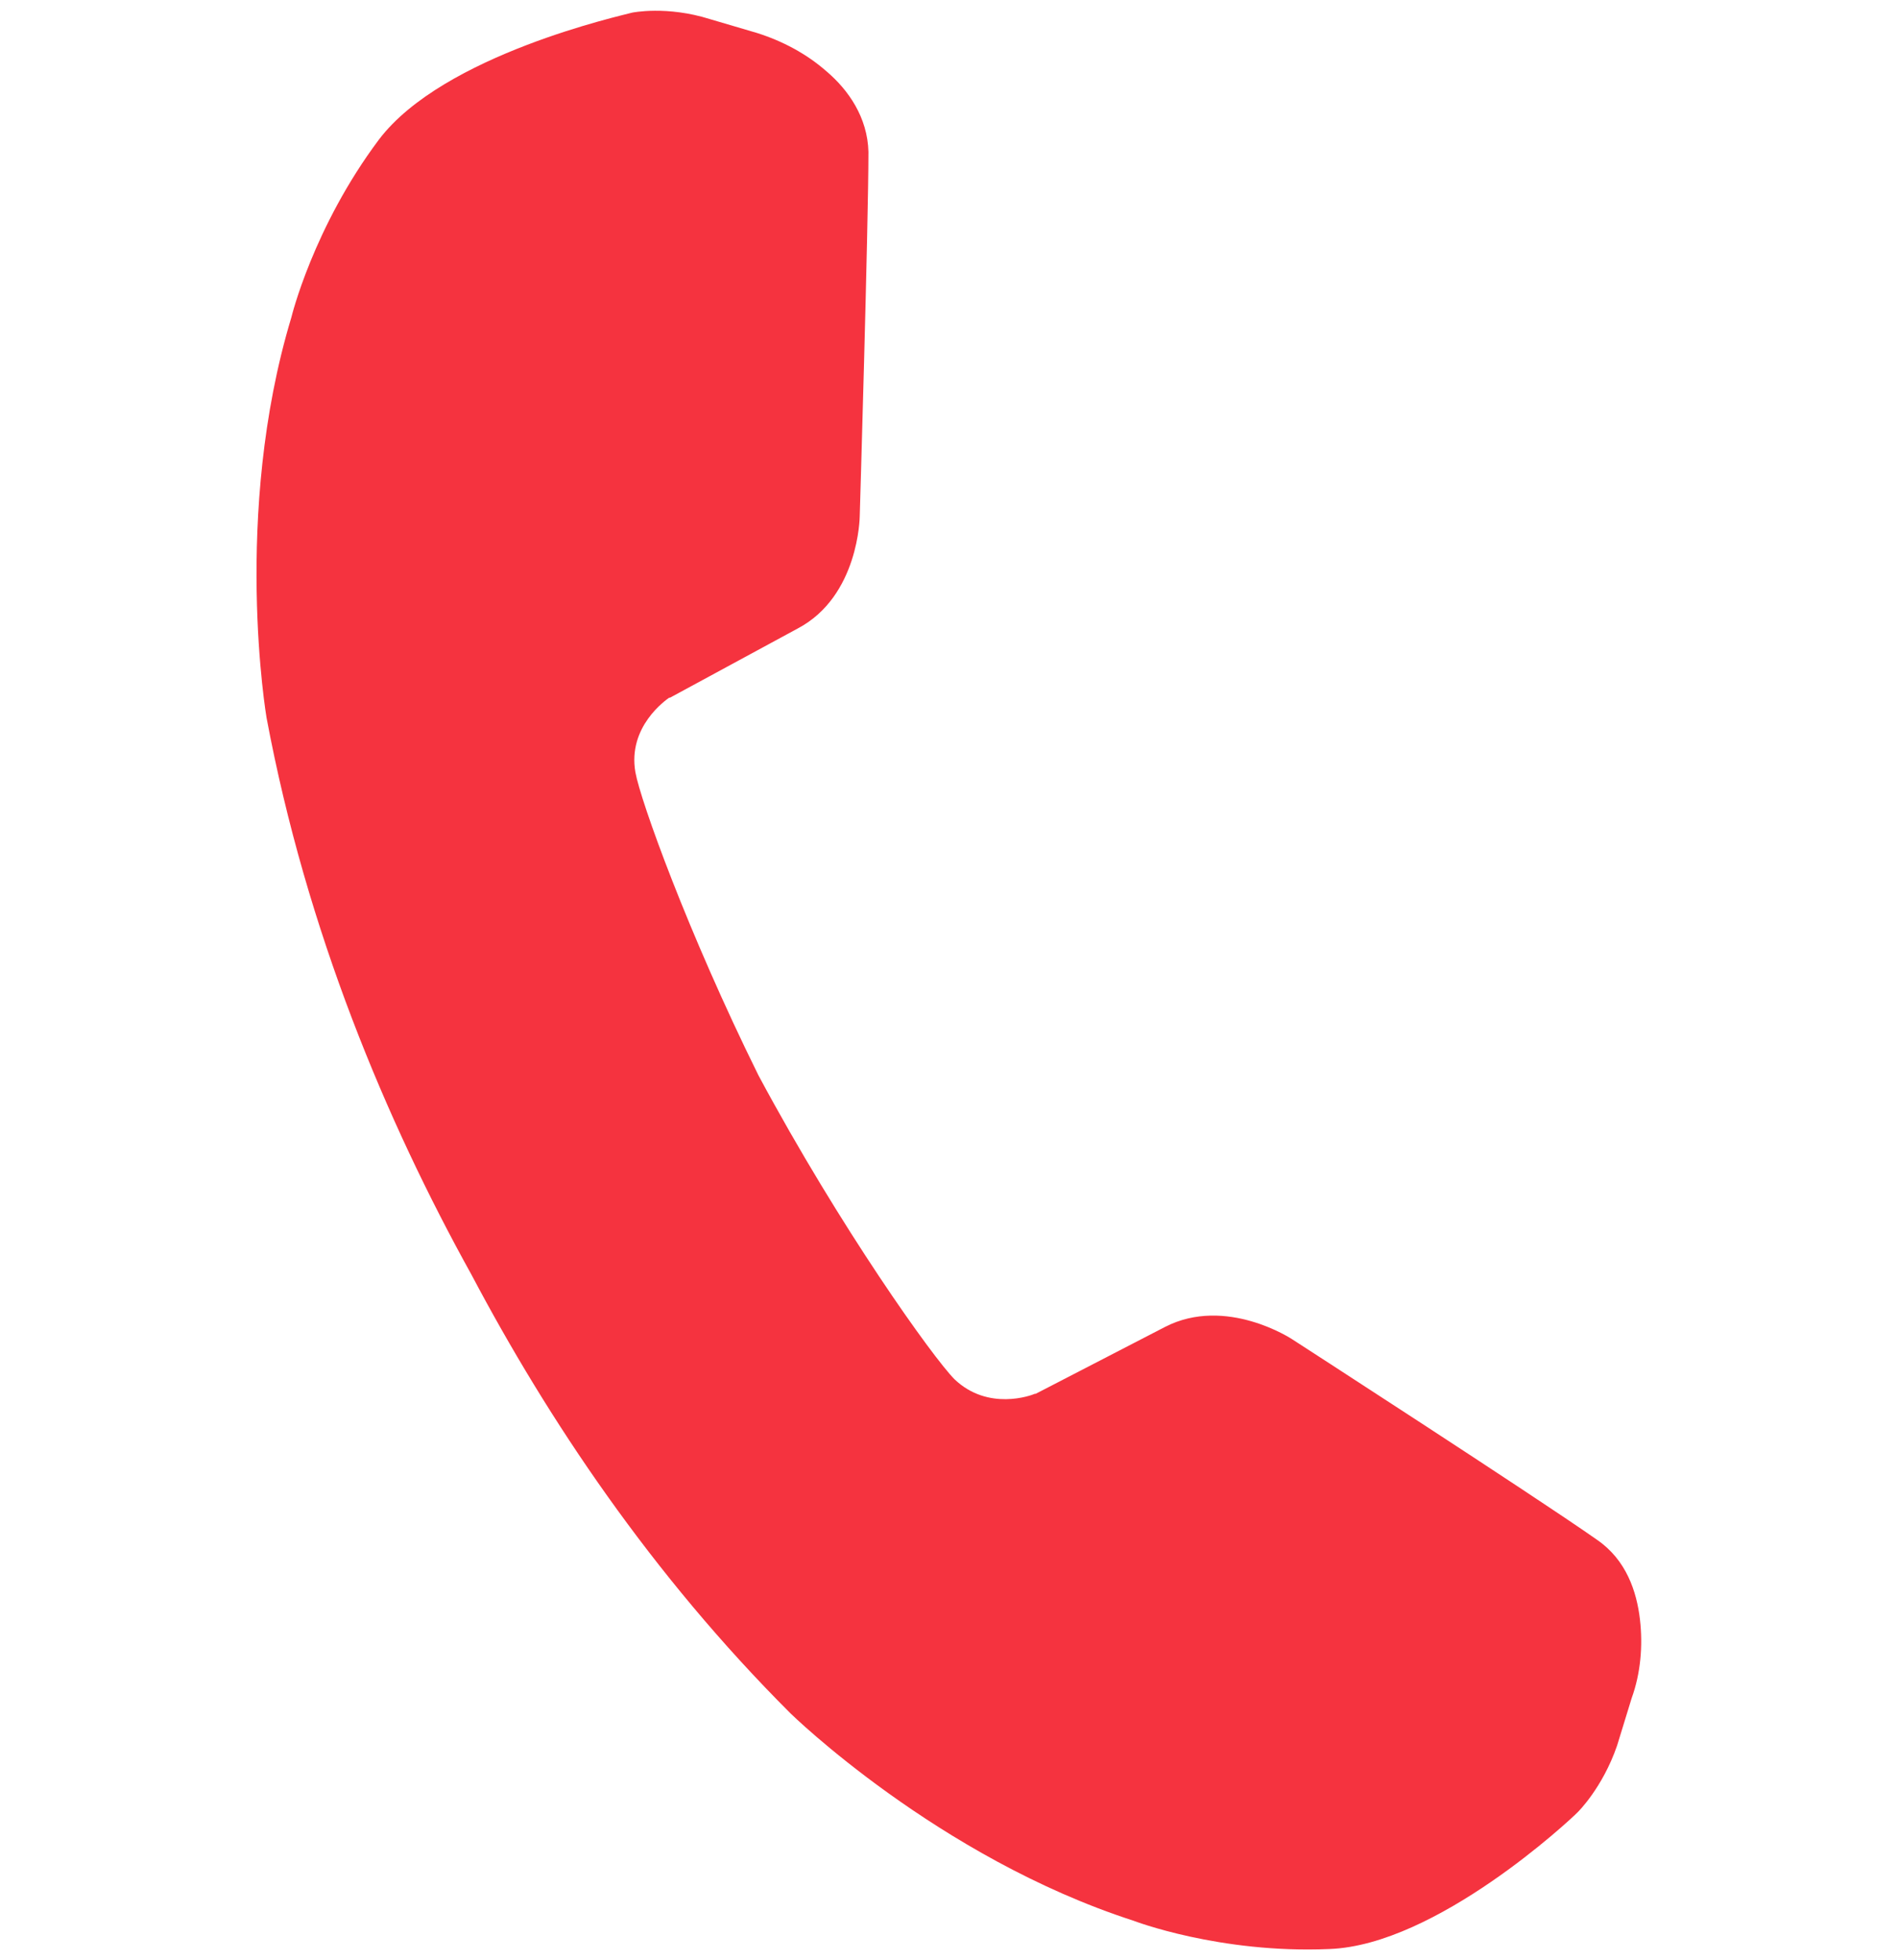 <?xml version="1.0" encoding="utf-8"?>
<!-- Generator: Adobe Illustrator 24.1.1, SVG Export Plug-In . SVG Version: 6.00 Build 0)  -->
<svg version="1.1" xmlns="http://www.w3.org/2000/svg" xmlns:xlink="http://www.w3.org/1999/xlink" x="0px" y="0px"
	 viewBox="0 0 87.16 90" style="enable-background:new 0 0 87.16 90;" xml:space="preserve">
<style type="text/css">
	.st0{display:none;}
	.st1{display:inline;}
	.st2{fill:#F5333F;}
</style>
<g id="Layer_1" class="st0">
	<g class="st1">
		<path class="st2" d="M43.58,0c-16.57,0-30,13.43-30,30c0,5.01,1.22,9.77,3.43,13.95L43.58,90l26.56-46.05
			c2.18-4.17,3.43-8.93,3.43-13.95C73.58,13.43,60.15,0,43.58,0z M43.58,44.98c-8.3,0-15.02-6.71-15.02-14.98
			c0-8.31,6.72-15.02,15.02-15.02c8.26,0,14.98,6.72,14.98,15.02C58.56,38.27,51.85,44.98,43.58,44.98z"/>
	</g>
</g>
<g id="Layer_3">
	<g>
		<g>
			<path class="st2" d="M75.31,74.35c-0.15-1.29-0.63-2.73-1.96-3.65c-2.77-1.95-14.02-9.22-14.02-9.22s-3.03-2-5.83-0.56
				l-5.94,3.07c0,0,0,0-0.04,0c-0.15,0.07-2.14,0.81-3.69-0.67c-0.99-1-5.24-6.94-9-13.95c-3.25-6.57-5.42-12.62-5.65-13.91
				c-0.37-2.1,1.4-3.32,1.55-3.43h0.04l5.87-3.18c2.8-1.48,2.84-5.13,2.84-5.13s0.4-13.4,0.4-16.75c-0.04-1.58-0.92-2.84-1.92-3.69
				c-0.92-0.81-2.03-1.4-3.21-1.77l-2.14-0.63c-1.99-0.63-3.58-0.3-3.58-0.3c-0.41,0.12-8.67,1.92-11.63,5.83
				c-3.02,4.03-4.02,8.16-4.02,8.16c-2.73,9.04-1.14,18.38-1.14,18.38c1.84,9.82,5.5,18.52,9.41,25.57
				c3.51,6.64,8.26,13.76,14.65,20.14c0,0,6.75,6.61,15.75,9.52c0,0,3.95,1.52,9,1.3c4.91-0.18,11.07-5.94,11.4-6.28
				c0,0,1.14-1.11,1.81-3.06l0.67-2.18C75.34,76.83,75.45,75.56,75.31,74.35z"/>
		</g>
	</g>
</g>
<g id="Layer_2" class="st0">
	<g class="st1">
		<g>
			<g>
				<path class="st2" d="M45.02,47.75L0,51.44L49.96,1.48L46.27,46.5C46.2,47.16,45.68,47.71,45.02,47.75z"/>
				<polygon class="st2" points="32.92,80.22 32.25,88.52 0,56.27 35.13,53.39 				"/>
				<path class="st2" d="M75.09,39.41l12.07-1L37.09,88.49l1.1-13.51L40,52.99l5.75-0.48l3.73-0.3c0.66-0.07,1.18-0.59,1.22-1.25
					l0.33-3.69l0.48-5.91L75.09,39.41z"/>
				<polygon class="st2" points="54.79,1.55 86.82,33.62 80.37,34.17 51.92,36.49 				"/>
			</g>
		</g>
	</g>
</g>
</svg>
